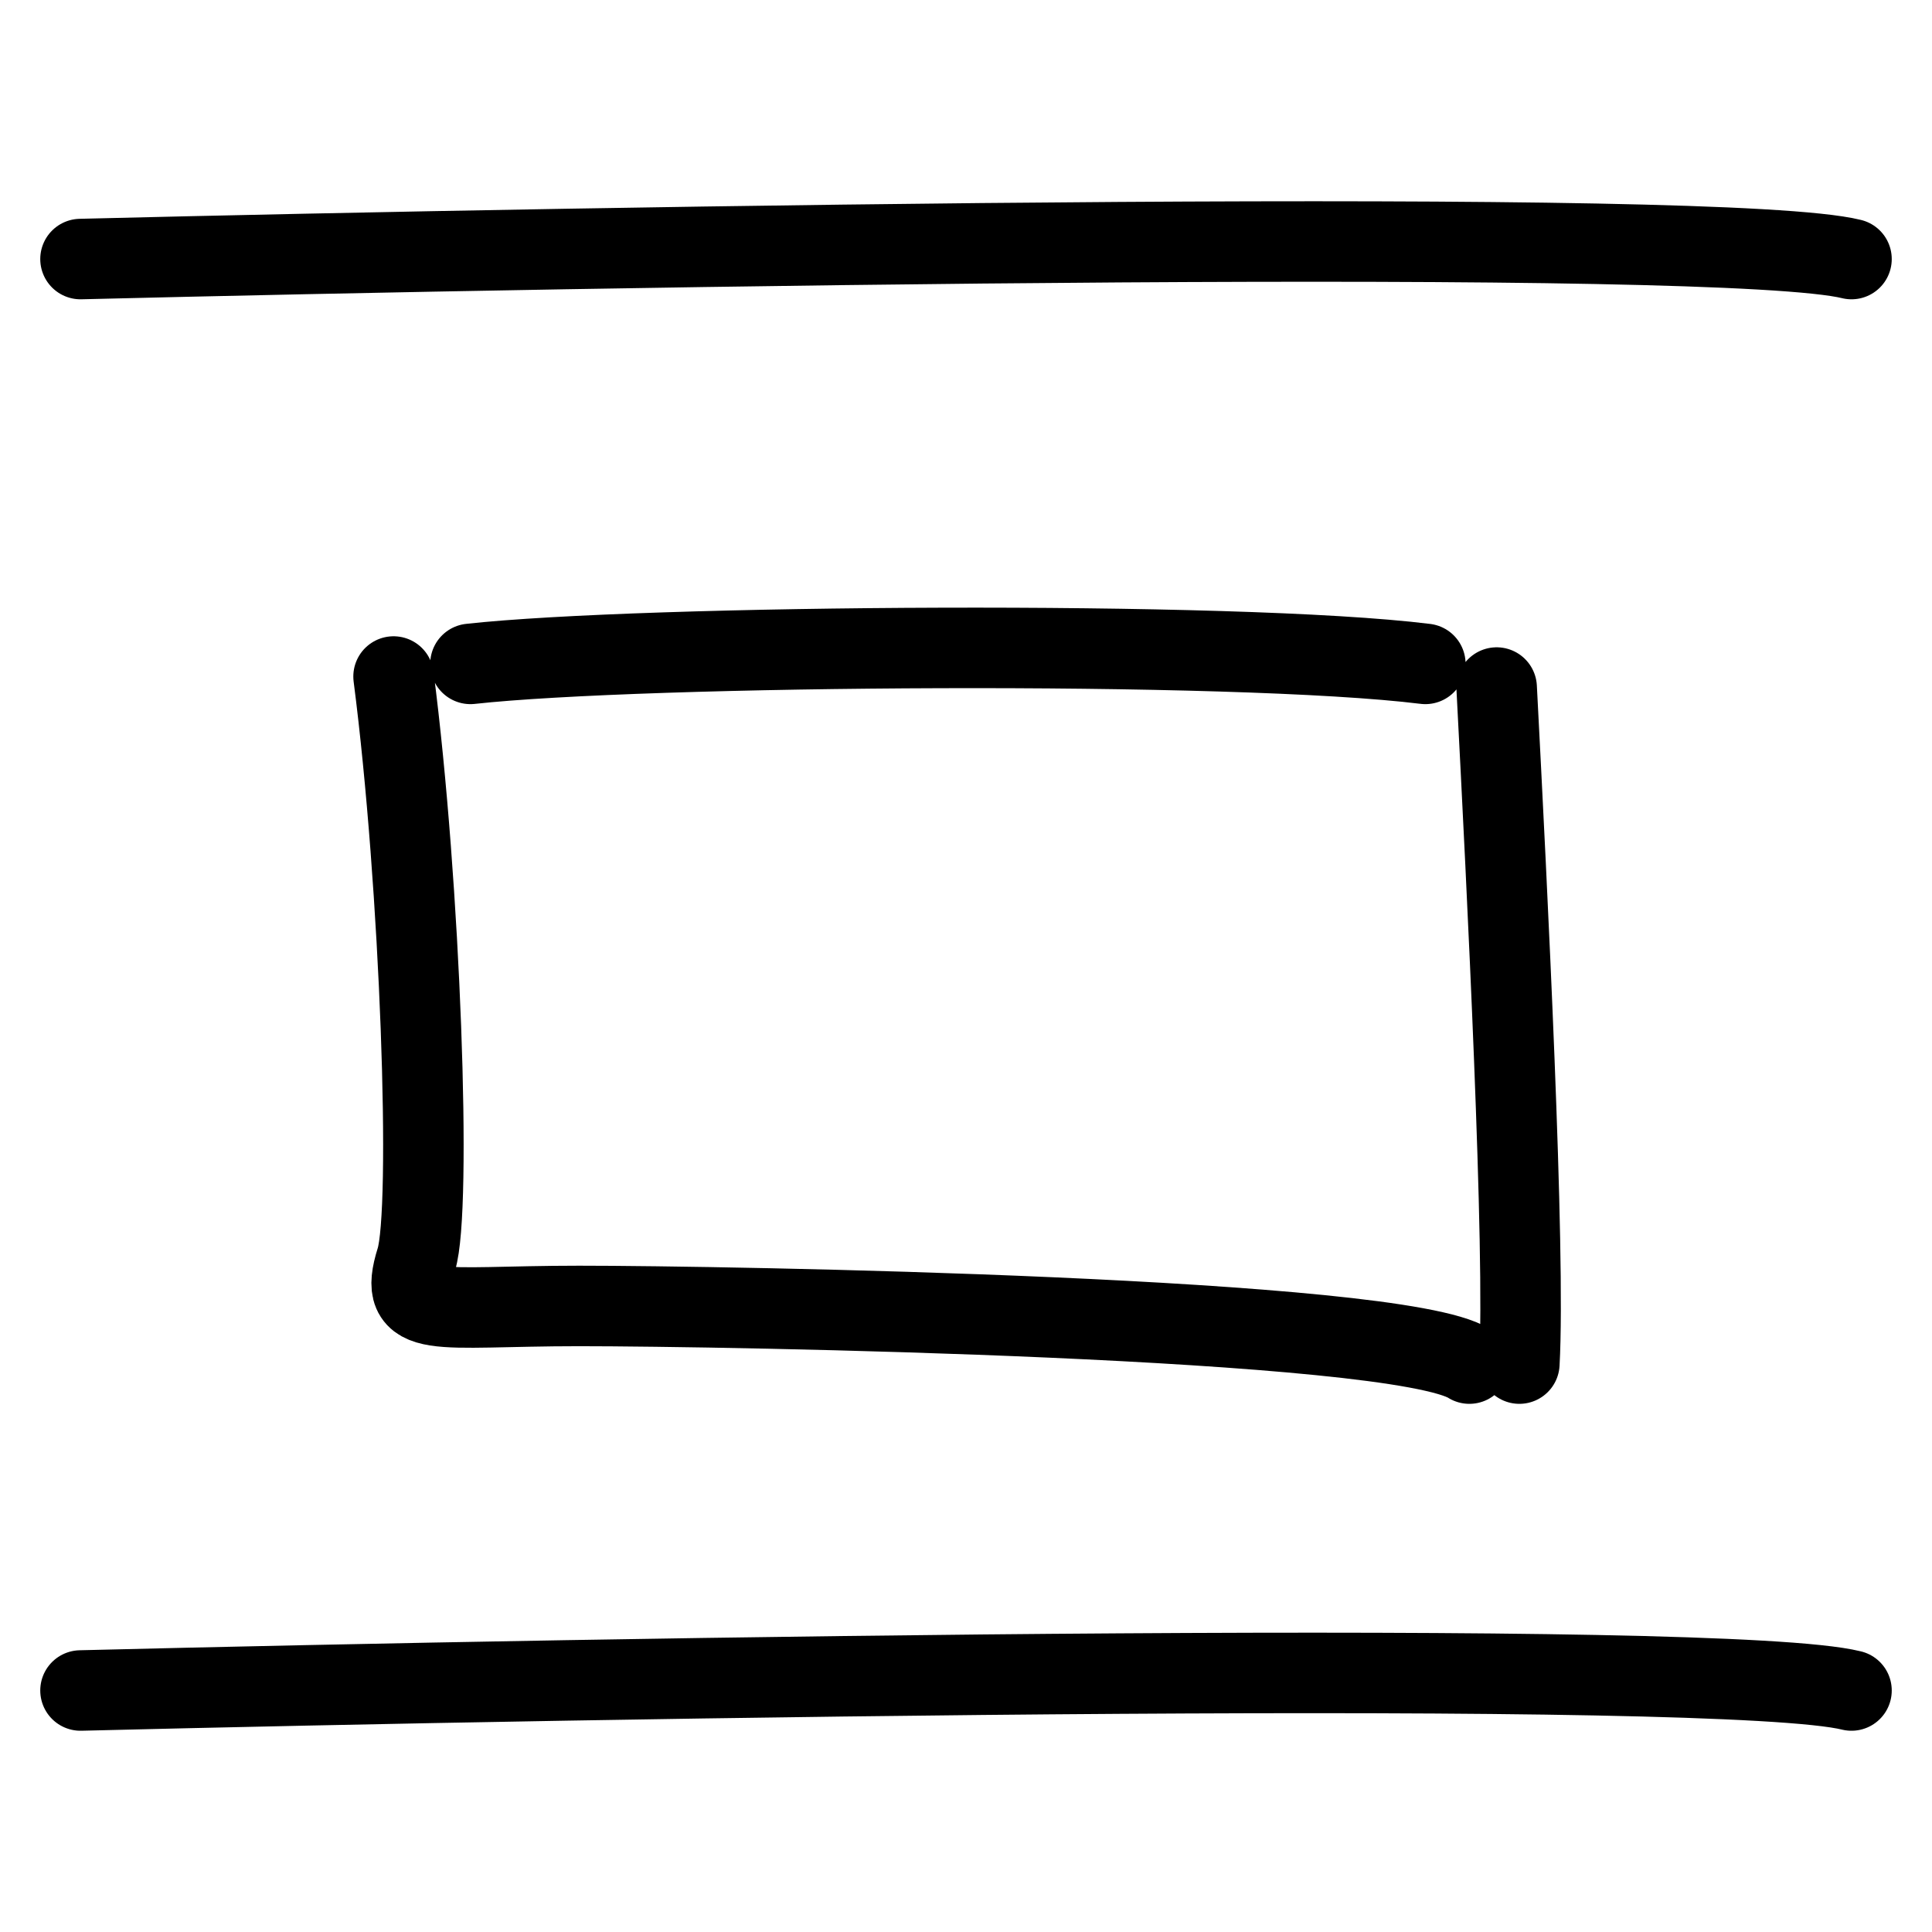 <svg width="24" height="24" viewBox="0 0 24 24" fill="none" xmlns="http://www.w3.org/2000/svg">
<path d="M1 21C7.667 20.835 21.4 20.605 23 21M1 3.218C7.667 3.054 21.4 2.823 23 3.218M17.706 8.247C15.345 7.954 7.969 8.012 5.844 8.247M18.592 8.541C18.723 11.058 18.951 15.543 18.874 16.939M18.253 16.939C17.354 16.366 8.991 16.223 7.193 16.223C5.396 16.223 4.934 16.406 5.171 15.649C5.366 15.028 5.224 10.991 4.889 8.404" stroke="black" stroke-linecap="round"/>
</svg>
